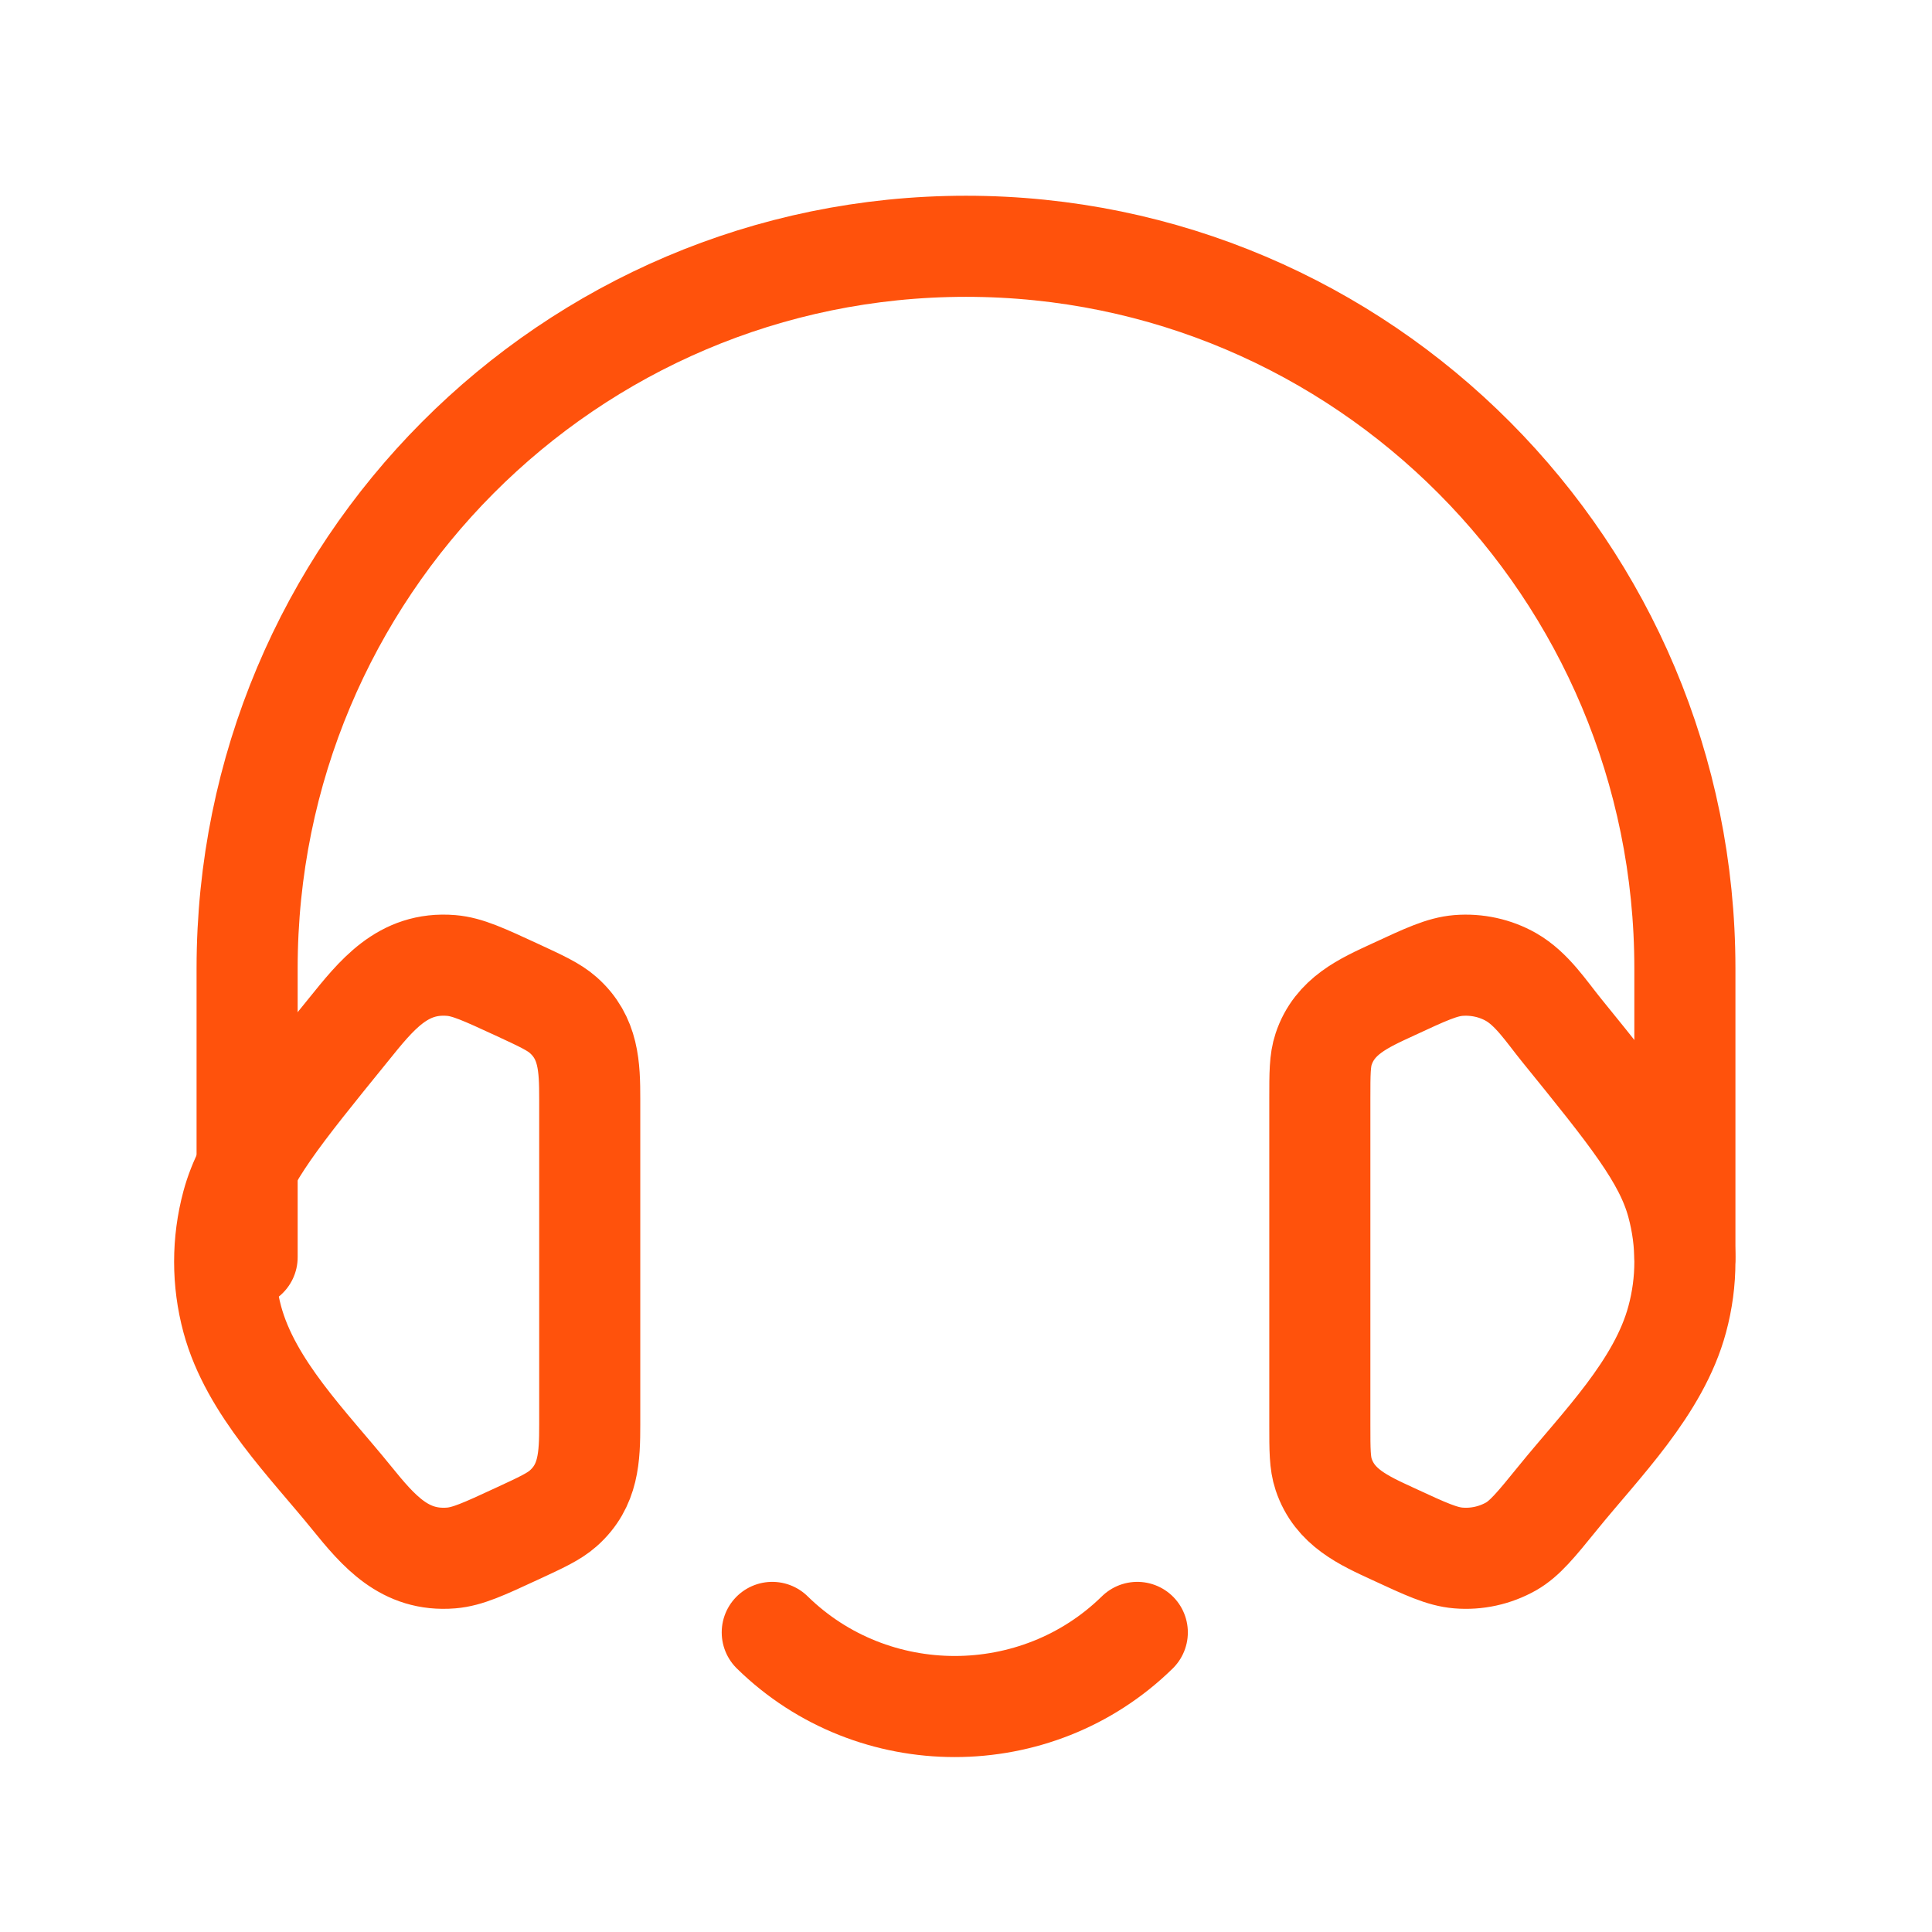 <svg xmlns="http://www.w3.org/2000/svg" width="86" height="86" viewBox="0 0 86 86" fill="none"><path d="M34.376 72.664C38.861 77.063 46.14 77.063 50.625 72.664M58.75 48.92C58.75 47.779 58.75 47.208 58.919 46.7C59.41 45.221 60.707 44.65 62.007 44.05C63.463 43.373 64.191 43.037 64.915 42.977C65.734 42.911 66.557 43.09 67.259 43.489C68.188 44.017 68.838 45.027 69.501 45.845C72.566 49.627 74.1 51.518 74.659 53.6C75.114 55.283 75.114 57.045 74.659 58.725C73.843 61.767 71.259 64.315 69.345 66.678C68.367 67.882 67.876 68.486 67.259 68.839C66.544 69.241 65.729 69.419 64.915 69.351C64.191 69.291 63.463 68.955 62.003 68.278C60.703 67.677 59.41 67.107 58.919 65.628C58.75 65.12 58.75 64.549 58.75 63.411V48.92ZM26.251 48.92C26.251 47.482 26.212 46.191 25.068 45.182C24.652 44.815 24.099 44.561 22.997 44.05C21.538 43.377 20.81 43.037 20.085 42.977C17.918 42.799 16.751 44.304 15.503 45.848C12.435 49.627 10.901 51.518 10.339 53.603C9.887 55.279 9.887 57.048 10.339 58.725C11.158 61.767 13.745 64.315 15.656 66.678C16.861 68.163 18.015 69.519 20.085 69.351C20.81 69.291 21.538 68.955 22.997 68.278C24.102 67.767 24.652 67.513 25.068 67.146C26.212 66.136 26.251 64.846 26.251 63.407V48.92Z" stroke="#FF520C" stroke-width="4.5" stroke-linecap="round" stroke-linejoin="round"></path><path d="M11 55.963V43.106C11 25.353 25.326 10.963 43 10.963C60.674 10.963 75 25.353 75 43.106V55.963" stroke="#FF520C" stroke-width="4.5" stroke-linecap="round" stroke-linejoin="round"></path></svg>
